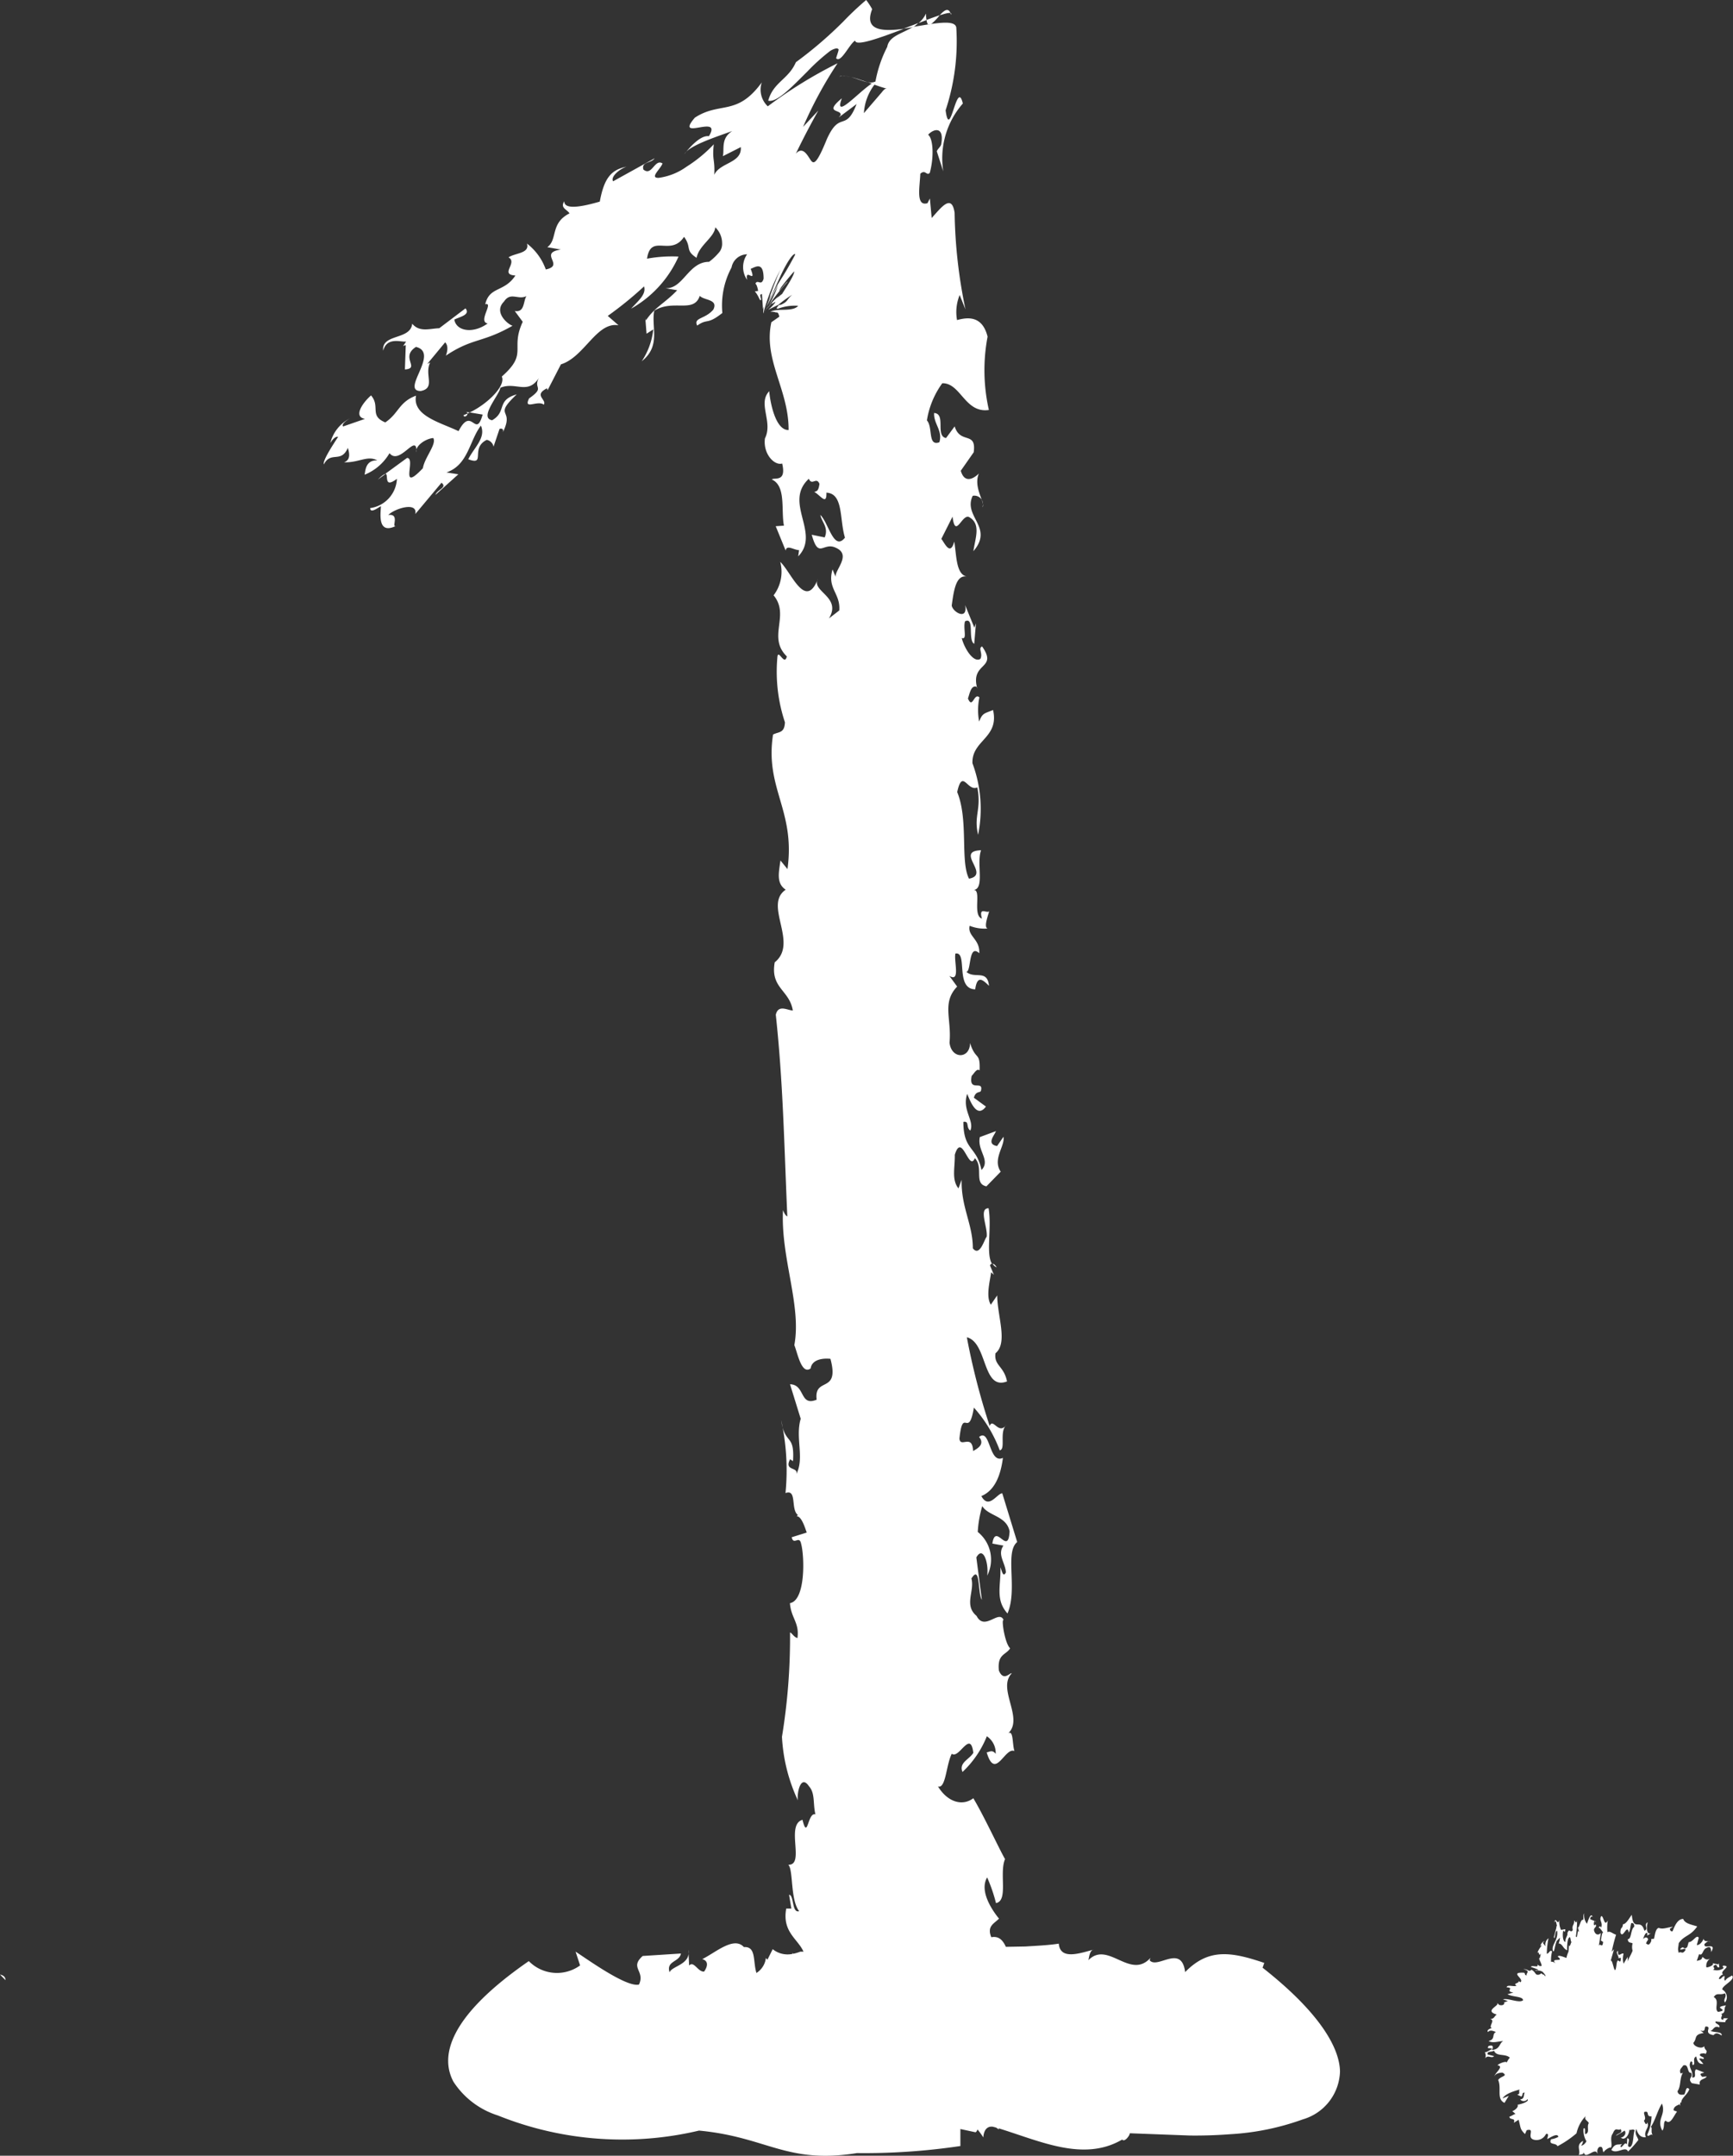 <?xml version="1.0" encoding="UTF-8"?>
<svg xmlns="http://www.w3.org/2000/svg" xmlns:xlink="http://www.w3.org/1999/xlink" width="40.211" height="50" viewBox="0 0 40.211 50">
  <rect x="0" y="0" width="40.211" height="50" fill="#333333" stroke="none"/>
  <defs>
    <clipPath id="clip-path">
      <rect id="Rectangle_1294" data-name="Rectangle 1294" width="40.211" height="50" fill="#fff"></rect>
    </clipPath>
  </defs>
  <g id="Group_951" data-name="Group 951" transform="translate(-244.895 40)">
    <g id="Group_950" data-name="Group 950" transform="translate(244.895 -40)" clip-path="url(#clip-path)">
      <path id="Path_2615" data-name="Path 2615" d="M0,40.824l.128.13c0-.061-.035-.112-.128-.13" transform="translate(0 4.974)" fill="#fff"></path>
      <path id="Path_2616" data-name="Path 2616" d="M7.992,9.8c-.027,0-.079.029-.178.131Z" transform="translate(0.952 1.194)" fill="#fff"></path>
      <path id="Path_2617" data-name="Path 2617" d="M9.679,8.55l-.094.039c.019.066.1.008.094-.039" transform="translate(1.168 1.042)" fill="#fff"></path>
      <path id="Path_2618" data-name="Path 2618" d="M18,1.718c-.144-.05-.289-.1-.409-.129.132.038.282.1.409.129" transform="translate(2.143 0.194)" fill="#fff"></path>
      <path id="Path_2619" data-name="Path 2619" d="M17.488,1.572a.973.973,0,0,1,.109.019.585.585,0,0,0-.109-.019" transform="translate(2.131 0.192)" fill="#fff"></path>
      <path id="Path_2620" data-name="Path 2620" d="M17.365,1.587a.191.191,0,0,1,.138-.015c-.065-.009-.119-.009-.138.015" transform="translate(2.116 0.191)" fill="#fff"></path>
      <path id="Path_2621" data-name="Path 2621" d="M18.3.211A1.7,1.7,0,0,0,18.162,0a6.922,6.922,0,0,0-.531.5,9.417,9.417,0,0,1-1.1.943c-.172.4-.523.46-.642.892.2.05.547-.317.91-.678a4.55,4.55,0,0,1,.495-.45.394.394,0,0,1,.172-.084.065.065,0,0,1,.053.018c.016.008-.034.135-.054.209.108.13.314-.342.442-.408.008.142.57-.061,1.129-.274-.5.066-.929.046-.736-.453" transform="translate(1.936 0)" fill="#fff"></path>
      <path id="Path_2622" data-name="Path 2622" d="M19.169.284A.62.62,0,0,1,19,.5l.185-.07a.845.845,0,0,1-.013-.145" transform="translate(2.314 0.035)" fill="#fff"></path>
      <path id="Path_2623" data-name="Path 2623" d="M19.262.527a1.233,1.233,0,0,0,.206-.211c-.088.028-.192.066-.305.109.009.062.025.1.046.11l.053-.008" transform="translate(2.335 0.038)" fill="#fff"></path>
      <path id="Path_2624" data-name="Path 2624" d="M19.7.316c-.057-.19-.16-.1-.266.013.187-.059.3-.08.266-.013" transform="translate(2.368 0.025)" fill="#fff"></path>
      <path id="Path_2625" data-name="Path 2625" d="M19.034.475l-.342.131c.074-.01.148-.021.224-.034a.953.953,0,0,0,.118-.1" transform="translate(2.277 0.058)" fill="#fff"></path>
      <path id="Path_2626" data-name="Path 2626" d="M9.674,8.554l.056-.022-.1-.017c.034.007.044.021.043.039" transform="translate(1.173 1.037)" fill="#fff"></path>
      <path id="Path_2627" data-name="Path 2627" d="M20.532,26.129a.2.2,0,0,0,.091.083c-.012-.028-.054-.082-.091-.083" transform="translate(2.501 3.183)" fill="#fff"></path>
      <path id="Path_2628" data-name="Path 2628" d="M28.482,45.577l.038-.107c-.783-.267-1.3-.337-1.836.213-.084-.663-.641-.061-.823-.273l.017-.055c-.472.517-.985-.412-1.439.052.017-.053.024-.236.129-.248-.333.089-.783.251-.816-.136-.238.037-.506.049-.777.066l-.451.008c-.073-.162-.168-.254-.338-.223-.107-.26.068-.316.179-.431-.163-.2-.461-.642-.275-.956a3.643,3.643,0,0,1,.205.595c.292-.053.07-.691.21-1.02-.135-.233-.484-.991-.736-1.412-.239.184-.586.107-.82-.273.183.061.188-.5.32-.758.171.131.433-.571.5-.022-.093.157-.341.225-.251.444a2.319,2.319,0,0,0,.565-.828.465.465,0,0,1,.205.407c-.08-.1-.136-.046-.209-.033.2.667.422-.133.644-.031-.058-.178-.012-.554-.183-.379.451-.339-.238-1.056.122-1.425-.045-.018-.193.2-.3-.065-.04-.389.169-.357.261-.514-.127-.118-.212-.71-.149-.652-.108-.261-.442.267-.63-.1-.3-.25-.039-.578-.119-.867.213-.342.142.349.242.494l-.128-.983c.158-.285.292.135.252.423a.821.821,0,0,0-.219-1.014,2.567,2.567,0,0,1,.105-.6c.136.232.565.225.634.587-.033.592-.326-.22-.4.283l.257.047c-.148.213.042.389.057.621-.065.128-.091-.03-.127-.118.015.42-.126.749.164,1.071.242-.56-.07-1.416.225-1.657l-.346-1.13c-.119,0-.314.385-.485.064.3-.125.444-.454.5-.886-.33.154-.286-.7-.553-.485.164.2-.112.3-.139.329-.015-.418-.3-.062-.317-.293.081-.764.21.033.335-.717a3.1,3.1,0,0,1,.6.991c.146-.026-.016-.416.151-.589-.176.243-.309-.177-.384.024a15.9,15.9,0,0,1-.53-2.057c.485.123.354,1.246.932,1.024-.071-.361-.307-.365-.268-.653.294-.24.045-.85.04-1.342l-.148.215c-.118-.19-.022-.534.007-.751l.064.057-.09-.215c.013-.033.028-.04.046-.039-.147-.239,0-.837-.079-1.289-.238,0-.015.446-.044.662-.055.057-.159.473-.321.268,0-.56-.276-.956-.26-1.59l-.074.2c-.164-.205-.079-.477-.085-.78.169-.546.325.409.466.079.209.22-.034.591.268.653l.332-.34c-.2-.292.107-.6.063-.809l-.148.215c-.256-.047-.062-.246-.025-.347l-.375.139c-.068.315.259.538.038.764-.113-.563-.417-.439-.42-1.116.147-.028.053.131.162.2.1-.229-.2-.478-.073-.85.089.217.232.565.435.294l-.28-.205c.047-.173.156-.1.166-.171.056-.245-.294.052-.217-.335.056-.057.121-.185.184-.128.015-.446-.09-.217-.222-.636,0,.374-.433.381-.476-.008.052-.547-.183-.926.177-1.3l-.181-.248c.264.162.1-.346.141-.518.294-.053-.017.821.459.83.049-.36.194-.2.32-.082-.04-.392-.335-.15-.526-.325.119,0,.043-.664.3-.43.02-.331-.28-.394-.223-.637a.92.92,0,0,0,.416.063c-.1-.03.027-.342.036-.4-.056.057-.247-.119-.167.171-.228-.075,0-.678-.194-.665.265-.026.061-.62.174-.921-.623.019.231.565-.28.659-.208-.406-.007-1.356-.274-2.009.123-.56.237,0,.467-.108.1.521-.089.647.018,1.1a3.027,3.027,0,0,0-.131-1.66c-.021-.536.626-.583.478-1.235-.2.083-.248.068-.323.269a1.46,1.46,0,0,1,.006-.562c-.127-.117-.157.286-.266.025.039-.1.068-.316.2-.271l.018.044c-.176-.623.489-.44.111-.979-.1.042.025.159-.04.288-.156.1-.371-.236-.433-.484.136.047.028-.215.076-.387.23-.112.059.434.214.523l.04-.476-.037.1-.214-.523c.07.362-.285.169-.311.01.049-.359.1-.719.353-.672-.256-.047-.241-.495-.294-.812-.094.344-.219.04-.3-.062l.26-.516c.068.55.23-.112.4.02.264.162.123.492.084.781.48-.556-.248-.8-.016-1.284a.2.2,0,0,1,.227.263c.082-.085-.224-.451-.084-.781-.084.086-.323.269-.42-.063l.3-.429c.068-.5-.31-.177-.442-.6l-.2.27c-.256-.047.007-.563-.277-.581-.012.259.206.407.122.679-.276.1-.144-.348-.289-.507a1.994,1.994,0,0,1,.357-.862c.429-.009.523.7,1.081.62a4.173,4.173,0,0,1-.03-1.7c-.122-.492-.461-.453-.709-.385a1.049,1.049,0,0,1,.061-.581l.135.333a11.7,11.7,0,0,1-.252-2.239c-.068-.468-.329-.1-.532.119l-.042-.452-.056.109c-.275.08-.178-.369-.166-.683.119-.109.146.058.22-.021.1-.367.08-.791-.038-.884.12-.137.386-.212.3.233-.028.065-.073.089-.1.151l.151.466a1.927,1.927,0,0,1,.454-1.574c-.141-.6-.3.909-.4.157a5.075,5.075,0,0,0,.249-1.9c0-.162-.265-.147-.6-.1a.058.058,0,0,1-.053.008l-.35.057c-.255.158-.558.212-.6.463a2.9,2.9,0,0,0-.274.805.26.26,0,0,1-.185.011l.1.036c-.311.2-.89.863-.694.342-.442.362.013.245-.031.395l-.043.05.416-.312c-.26.669-.383.136-.69.813-.251.618-.312.587-.387.471s-.181-.306-.333-.132q.229-.478.521-1l-.353.378a9.437,9.437,0,0,1,.8-1.476A10.586,10.586,0,0,0,17,2.408a.53.53,0,0,1-.139-.555c-.578.793-.966.436-1.553.818-.491.57.653-.107.326.43-.2-.03-.458.273-.57.414.117-.2.745-.4,1.112-.534-.274.172-.178.426-.219.584l.417-.211c.029.375-.481.352-.616.642.019-.365-.052-.329-.011-.707a3.25,3.25,0,0,1-.634.521,1.432,1.432,0,0,1-.645.257c-.222.006.05-.21.089-.334-.183-.119-.245.307-.443.141-.053-.184.182-.142.26-.26l-.963.533c-.065-.1.141-.282.311-.339-.353.071-.519.26-.62.81-.377.11-.832.206-.823-.009-.1.156.054.183.121.282-.455.228-.269.608-.516.784l.313.055c-.534.082.108.367-.348.462a1.313,1.313,0,0,0-.436-.6c.067.23-.273.215-.429.319.224.126-.218.4.16.421-.258.394-.6.247-.7.666.208-.052-.179.406.056.446-.339.247-.73.179-.773-.09.131-.065.379-.11.259-.26l-.609.461c-.223.007-.455.1-.628-.105-.036.386-.716.224-.673.626.088-.334.43-.19.533-.213l-.071.107A.2.2,0,0,1,8.6,7.948l-.02.563c.365-.025-.12-.282.257-.523.562.14-.371,1.026.112,1.023.352-.07.075-.379.217-.661L9.1,8.382l.414-.5c.105.105.016.309.016.309.624-.417.847-.292,1.549-.694-.08-.013-.46-.3-.2-.56.154-.234.325-.03.521-.127-.077.117-.036.386-.271.346l.185.25c-.3.647.136.722-.486,1.27.1.211-.334.639-.744.832l.3.05c-.166.582-.25-.218-.559.384-.433-.205-1.075-.358-.987-.823-.4.149-.4.411-.713.62-.379-.153-.108-.369-.331-.626-.208.184-.414.5-.139.544l-.508.176c-.052-.053.1-.157.168-.191a.881.881,0,0,0-.466.575c.026-.039.1-.158.182-.144-.129.2-.361.55-.333.641.167-.32.4-.017.558-.384.027.092.082.276-.088.334.339.015.546-.168.77-.043-.288-.013-.274.275-.294.332a1.178,1.178,0,0,0,.579-.5c.238.3.636-.5.627-.025-.04-.138.208-.313.389-.326.081.146-.2.445-.242.7-.57.6-.145-.243-.368-.238l-.5.365c.082.012-.056.36.266.119a.721.721,0,0,1-.62.679c0,.133.183-.011.248-.044,0,.131-.1.682.356.454-.129.065.1-.288-.184-.25.142-.15.689-.319.626-.022l.608-.726c.145.112-.1.157-.141.282l.532-.478L9.544,10.9c.508-.174.53-.738.8-1.086.12.284-.153.5-.294.78.421.159.037-.255.429-.45a.2.2,0,0,1,.158.158l.139-.413c.1-.026.093.059.066.1.31-.6-.25-.349.333-.9-.484.137-.221.4-.571.6-.314-.054.165-.582.191-.753.363-.156.654.2.924-.278-.206.313.146.243-.257.524-.141.282.2.033.341.146.076-.118-.25-.219.075-.38l.013.045.309-.6c.547-.169.827-.994,1.337-.906l-.25-.218a8.394,8.394,0,0,0,.842-.684c.055.184-.128.326-.3.516a2.6,2.6,0,0,0,1.1-1.208,3.193,3.193,0,0,0-.731.049c.088-.6.55-.036.859-.507.184.25.016.309.291.487.054-.289.416-.477.433-.708a.505.505,0,0,1,.159.369.306.306,0,0,1-.053.191,1.293,1.293,0,0,1-.25.241c-.484,0-.6.639-1.015.611l.276.048c-.286.3-.519.39-.726.7l-.013-.046.028.354.156-.1a1.639,1.639,0,0,1-.268.739c.455-.359.215-.793.291-1.173.443-.273.915.07,1.056-.343.105.108.433.075.315.317-.192.229-.468.182-.375.372.247-.176.222-.006.584-.293a1.861,1.861,0,0,1,.213-1.055.373.373,0,0,1,.361-.306.521.521,0,0,0,0,.593c-.057-.3.229.12.083-.255.113-.044.3-.183.3.228-.055.187-.14,0-.191.118.019,0,.052.077.063.166L16.7,6.7c.107.127.116.252.146.188a.606.606,0,0,1-.021-.105c.011-.019.028-.009.039-.028l.025.357c.03-.188-.017.263.026.027a4.875,4.875,0,0,1,.381-.949c-.118.255-.181.451-.273.688.12-.267-.038.146-.109.291.181-.389.231-.5.344-.745.237-.53.369-.625.379-.579-.39.734-.325.479-.654,1.189-.031.065.2-.365.254-.487a2.069,2.069,0,0,1-.316.624,5.53,5.53,0,0,1,.537-.693c-.017-.024-.305.383-.147.125.1-.132.2-.254.3-.366.018.081-.241.455-.278.522a1.553,1.553,0,0,0-.13.107l.047-.052a1.534,1.534,0,0,0-.277.3c.277-.329.008,0,.2-.186l-.047.047c.116-.089,0,.049-.067.109s-.1.065.187-.073a2.527,2.527,0,0,1,.322-.232c-.138.116-.092.154-.258.229l-.055.011c-.046.063-.073.084-.018.083a1.1,1.1,0,0,1,.468-.067c-.129.149-.468.048-.643.137a.55.55,0,0,1,.105.009c.035.025.071-.034.1.107l-.184.128c-.191.875.406,1.563.4,2.5-.311.01-.432-.67-.449-.9-.277.285.094.708-.1,1.094-.048.361.222.638.4.583.105.448-.186.314-.241.37.337.15.211.711.282,1.071l-.191.013.231.565c.021-.145.192-.012.311-.01l-.02.144c.527-.541-.352-1.245.247-1.8.072.174.174-.056.246.119-.02.144-.048.172-.121.185.155.09.289.322.283.019.4.02.3.625.43,1.043-.26.329-.383-.351-.571-.526.026.158.2.292.1.521l-.3-.062c.159.579.263.162.554.3.383.163-.024.518,0,.678l-.071-.174c-.132.444.187.551.156.952l-.24.185c.306-.5-.414-.625-.257-.912-.291.731-.619-.167-.873-.4a.9.9,0,0,1-.154.776c.388.468-.155.965.307,1.417-.057.245-.209-.219-.221.04a3.709,3.709,0,0,0,.177,1.488c-.011.261-.147.214-.276.285-.194,1.252.523,1.752.335,3.12l-.163-.2c-.039.286-.1.531.122.678-.525.353.307,1.232-.255,1.684-.107.6.341.639.42,1.117-.119,0-.339-.15-.395.1.168,1.559.192,2.958.267,4.676-.046-.016-.082-.1-.1-.146-.056,1.109.435,2.213.263,3.132.072.175.167.7.379.54.03-.214.294-.24.459-.222.221.826-.387.4-.32.947-.4.166-.261-.351-.618-.357l.248.8c-.131.444.092.9-.1,1.281.047-.173-.3-.062-.142-.348.017.044.045.015.063.058.043-.663-.188-.365-.274-.957a5.4,5.4,0,0,1,.1,1.689c.274-.1.114.377.287.509l-.028.028c.119,0,.2.291.234.379l-.349.109c.044.2.175-.054.218.149.08.288.108,1.314-.259,1.38.025.347.224.451.174.81-.091-.03-.126-.118-.172-.131a14.188,14.188,0,0,1-.187,2.42,3.954,3.954,0,0,0,.369,1.475c-.026-.158.062-.619.259-.326.145.162.088.4.148.651-.181-.061-.178.618-.3.126-.4.116.067,1.058-.329,1.042.12.118.043.812.252,1.077-.174.054-.116-.378-.234-.38l.053.319-.119,0c-.1.545.274.706.4,1h-.073a1.083,1.083,0,0,1-.163.049l-.021-.02.006.022a.547.547,0,0,1-.463-.109l-.122.245-.036-.04a.476.476,0,0,1-.219.347c-.085-.268,0-.62-.291-.6-.234-.26-.663.132-.967.279.165.045.113.194.043.289-.147.01-.234-.258-.347-.141l-.017-.363c.061.342-.383.372-.436.521-.086-.268.227-.233.263-.436l-.887.057c-.312.276.062.343-.086.662-.277.073-1.149-.55-1.472-.763l.105.32a.914.914,0,0,1-1.19-.1C9.53,46.758,9.41,47.673,9.707,48.227a1.92,1.92,0,0,0,1.03.781,7.734,7.734,0,0,0,4.668.351c1.591.151,2.017.782,3.664.522a15.133,15.133,0,0,0,2.4-.164l0-.394.35.075c.022-.007.035-.035.047-.065a1.722,1.722,0,0,1,.135.184c.015-.215.126-.263.225-.247.021.007.043.011.064.017a.226.226,0,0,1,.068.048l0-.028c.974.3,1.971.782,2.866.26.05.07.176-.09.175-.146l1.382.052s.413.011.95-.03a5.913,5.913,0,0,0,1.683-.344,1.194,1.194,0,0,0,.863-1.109c-.008-.547-.466-1.365-1.8-2.412M16.9,7.2c-.006.017,0,0,.009-.034Zm2.575-5.294c.119.043.22.076.291.093-.025,0-.042-.018-.125.089l-.411.478a1.213,1.213,0,0,1,.245-.66" transform="translate(0.815 0.058)" fill="#fff"></path>
      <path id="Path_2629" data-name="Path 2629" d="M36.448,41c-.1.059-.125.066-.158.12-.043-.018-.009-.071-.017-.107-.068.008-.07.088-.133.065a.148.148,0,0,1,.093-.1l.011,0c-.118-.068.219-.2,0-.206-.046.035.022.022,0,.063a.263.263,0,0,1-.239.03c.068-.029,0-.044.013-.085.1-.084.055.056.133.03l-.011-.094-.011.027-.137-.026c.061.039-.119.109-.141.093a.2.2,0,0,1,.107-.212c-.117.072-.149,0-.2-.028-.01.082-.088.077-.13.093l.054-.158c.084.053.08-.1.162-.139.121-.067.111.031.121.09.133-.25-.188-.039-.157-.186.045-.043.1-.086.122-.045.019-.043-.147.018-.139-.08-.018.044-.084.156-.162.149l.045-.167c-.049-.09-.13.1-.234.1l-.031.11c-.091.1-.073-.059-.167.055.028.029.122-.046.126.017-.082.119-.09.02-.158.066-.029-.1-.011-.1,0-.224.125-.186.264-.153.429-.388-.113-.039-.288-.062-.325-.174-.136,0-.2.171-.248.286-.046.006-.054-.019-.063-.058l.073-.046c-.142.015-.227.065-.331.026-.072.018-.086.15-.108.251l-.064.007V40.2c-.054.129-.086.073-.121.061.015-.059.04-.067.048-.1-.02-.057-.076-.056-.116,0,.012-.059.065-.188.1-.137l-.006.052.091-.061c-.1.053-.113-.108-.081-.248-.1.056.036.159-.076.194-.085-.306-.256.043-.291-.368-.063.08-.128.215-.206.219-.01.121-.055.043-.059.193.059.163.155-.223.194,0,.038-.054.036-.156.059-.22.038-.006.073.011.068.086-.09.066-.058.288-.148.286,0,.1.08.073.11.1a.321.321,0,0,0,0,.169c-.035.094-.09.174-.12.256.013-.055,0-.09.011-.121l-.1.165a.428.428,0,0,1,0-.229c-.046-.04-.142.116-.128-.066-.065.024.011.109.012.16L33.8,40.6l.068-.009c-.01.21-.072-.057-.1.142-.044.38-.084-.128-.137-.072l.077-.269-.052.056a3.919,3.919,0,0,1,.1-.394c-.064-.013-.15-.1-.2-.056a1.081,1.081,0,0,1,.008-.276c-.081.167-.094-.1-.15-.1-.068.1.048.144-.007.275-.012-.071-.049-.017-.068.009.022-.049.079.048.118.1-.033-.007-.04.128-.054.183l.052.033c-.017.167-.067.009-.1.091.024-.148.025-.153.048-.3-.052.057-.122.052-.155-.044-.018-.063.027-.073.043-.114,0-.1-.052.057-.05-.07.015-.092.029-.007.048-.034l-.133-.056c0-.061.042-.076.061-.052-.036-.073-.07-.043-.136.158a.318.318,0,0,1-.065-.242c-.025.035-.015.092-.02.153-.061-.038-.085.176-.125.177L32.9,40c-.052-.12-.03.185-.077.093a2.544,2.544,0,0,0,.028-.377c-.019.116-.045.011-.068.009.006.118-.059.1-.031.222-.062.09-.074-.071-.127.075.022.039-.057.118-.043.2-.053,0-.077-.137-.053-.261.018.01.043.064.049-.034l-.1.016a.451.451,0,0,1-.039-.227c-.044.15-.081-.114-.12.066.043-.114.055.045.065.065l-.017.025.007.007-.061.23c.031.1.02-.153.076-.144.03.221-.139.321-.1.46.036.073.046-.137.088-.214l-.009,0,.086-.088a.389.389,0,0,1-.031.134c.094.007.1.125.2.159-.006-.028-.006-.258.043-.292.037-.053.029.082.055.1-.018.027-.044.151-.058.066l-.011.158a.671.671,0,0,0-.048.146c-.081-.028-.19-.076-.2-.03.178.144-.2.006-.05.158-.054-.043-.081-.043-.107-.039a.839.839,0,0,1,.024-.239c-.048-.055-.075.055-.122.052a1.84,1.84,0,0,1,.039-.358.176.176,0,0,0-.068.187l-.059-.074c0-.037.025-.036.034-.03-.022-.039-.079.04-.1.1.007-.009.026-.036.03-.007a.591.591,0,0,0-.1.171c.048-.085.035.11.086,0-.008.046-.022.138-.043.113.024.094.052.1.062.184l-.006,0c-.009-.011-.017-.009-.025.007-.028-.019-.063-.031-.075-.049.058.1-.123.008-.145.062l.156.055c.043.037-.07,0-.049.031a.241.241,0,0,1,.167.028c.028.036.072.072.063.1-.013,0-.012-.009-.021-.015s0-.013,0-.017l-.024,0a.338.338,0,0,1-.052-.035.1.1,0,0,1-.111.029c-.043-.037-.033-.062-.113-.111-.076.061-.053-.011-.192-.015.19.05.049.093.082.148-.076-.018-.016-.036-.068-.064-.352-.015.02.139-.079.221a.114.114,0,0,1-.046-.035c.038.062-.147.056-.047.113-.043.04-.217-.037-.228.04.2.016-.056.083.156.123l-.136.036c.105.068.359.046.361.141-.091.075-.35-.058-.467-.02l.113.037-.088.035-.009-.008c.035.031,0,.077-.067.071s-.045-.039-.093-.049c.1.046-.316.176,0,.265-.057.034-.056.11-.158.1.141.034-.046.172.044.219-.048,0-.127.05-.089.086.054-.056.108-.027.185,0-.107.054,0,.165-.172.21.1.055.218.008.34,0-.1.057-.065.187-.259.208.02-.043.05-.134-.079-.093-.064.089.057.021.082.076-.035,0-.113.068-.171.07a.156.156,0,0,1,.006.144c.068-.1.145.013.21-.055l-.15-.038c-.019-.092.1-.045.147-.091.053.148.256.062.368.164a.453.453,0,0,0-.071.112c-.019-.04-.19.027-.215.065.163.025-.065.178-.072.26.021-.074.141-.09.188-.089.142.083-.046.077-.1.171.083.194-.047.441.146.53l.1-.164-.145.061c.072-.121.3-.177.4-.208-.04.037.028.105-.062.121l.1.044c.047-.053,0-.088.076-.093-.029.056,0,.15-.105.159a.106.106,0,0,0,.169-.006c.053.056-.156.12-.229.128.031.059-.076.139-.123.149l.074.065c-.045.011-.093.052-.14.063,0,.091.154.015.1.144l.113-.071c.055.2.026.208.148.332l.039-.09c.215-.054-.022.174.172.222a.242.242,0,0,0,.275-.133c.08-.022.039.058.03.118.086-.048.245-.148.257-.052a.488.488,0,0,1-.168.055c-.07.141.118.075.148.162a2.314,2.314,0,0,0,.442-.3.829.829,0,0,1,.213-.4c-.045.09.046.1.072.164-.057.088.037.221-.083.257-.015-.048.016-.171-.039-.13a.478.478,0,0,0,.067.293c-.021.047-.081.105-.122.1a.181.181,0,0,0,.043-.108c-.179.1-.045.217-.1.331.052-.028.131,0,.118-.092.013.241.271-.121.314.061.008-.024-.025-.1.046-.16l.01,0c.082-.021.058.083.088.125.039-.071.179-.137.163-.1.063-.066-.034-.225.054-.339.065-.167.118-.047.178-.1.066.1-.072.094-.107.154.07-.038.139-.075.2-.119.058.066-.025.166-.088.159.081.084.19-.039.2-.178.05.016.072-.026.122.012-.039.09-.017.323-.1.385-.133.018.039-.19-.072-.2l-.006.141c-.049-.067-.085.046-.14.067-.028-.029.008-.05.028-.075-.1.029-.163-.029-.25.138.126.11.33-.105.387.037a2.647,2.647,0,0,0,.238-.267c-.009-.064-.1-.139-.045-.256.044.155.122.2.219.191-.063-.159.105-.222.031-.344-.018.109-.068-.029-.075-.042.071-.049-.024-.167.012-.2.134-.037.019.116.165.1a1.063,1.063,0,0,1-.1.429c.022.077.082-.053.139.018-.073-.067-.008-.184-.057-.2.1-.136.163-.4.26-.541.1.27-.139.359.009.628.062-.086.013-.2.076-.232.111.108.179-.1.265-.21l-.081-.03c0-.093.088-.112.137-.14l.009.04.011-.082a.023.023,0,0,1,.021.012c-.007-.114.141-.186.187-.32-.088-.094-.077.091-.123.128-.029-.009-.129.034-.151-.081.086-.117.044-.3.125-.425l-.054.013c-.039-.1.026-.121.059-.183.141-.058.086.188.186.166.056.119-.094.12.016.242l.186.033c-.036-.139.141-.121.158-.19l-.1.011c-.1-.091.01-.08.044-.1l-.187-.075c-.072.049.033.208-.093.188.035-.169-.114-.234-.029-.375.07.035.007.043.046.089.079-.022-.027-.155.079-.2.015.065.031.184.165.173l-.1-.117c.046-.027.088.015.1,0,.062-.044-.149-.056-.059-.123.035,0,.085-.016.109.01.066-.1-.016-.068-.033-.183-.048.082-.265,0-.246-.081.088-.1,0-.188.236-.223l-.08-.062c.136.05.085-.059.125-.089.174,0-.08.156.183.2.065-.074.13-.029.188.01.019-.1-.174-.062-.264-.113.068.009.083-.136.208-.075.04-.073-.129-.092-.079-.14a1.454,1.454,0,0,0,.237.017c-.055-.008.038-.076.047-.092-.036.013-.135-.022-.108.04-.126-.016.039-.146-.074-.137.156-.017.064-.13.137-.2-.358.052.114.1-.186.151-.1-.065.045-.264-.1-.343.073-.116.132-.035.26-.088.052.089-.053.136,0,.213a.2.2,0,0,0-.062-.3c-.016-.093.328-.229.222-.33" transform="translate(3.742 4.819)" fill="#fff"></path>
    </g>
  </g>
</svg>
